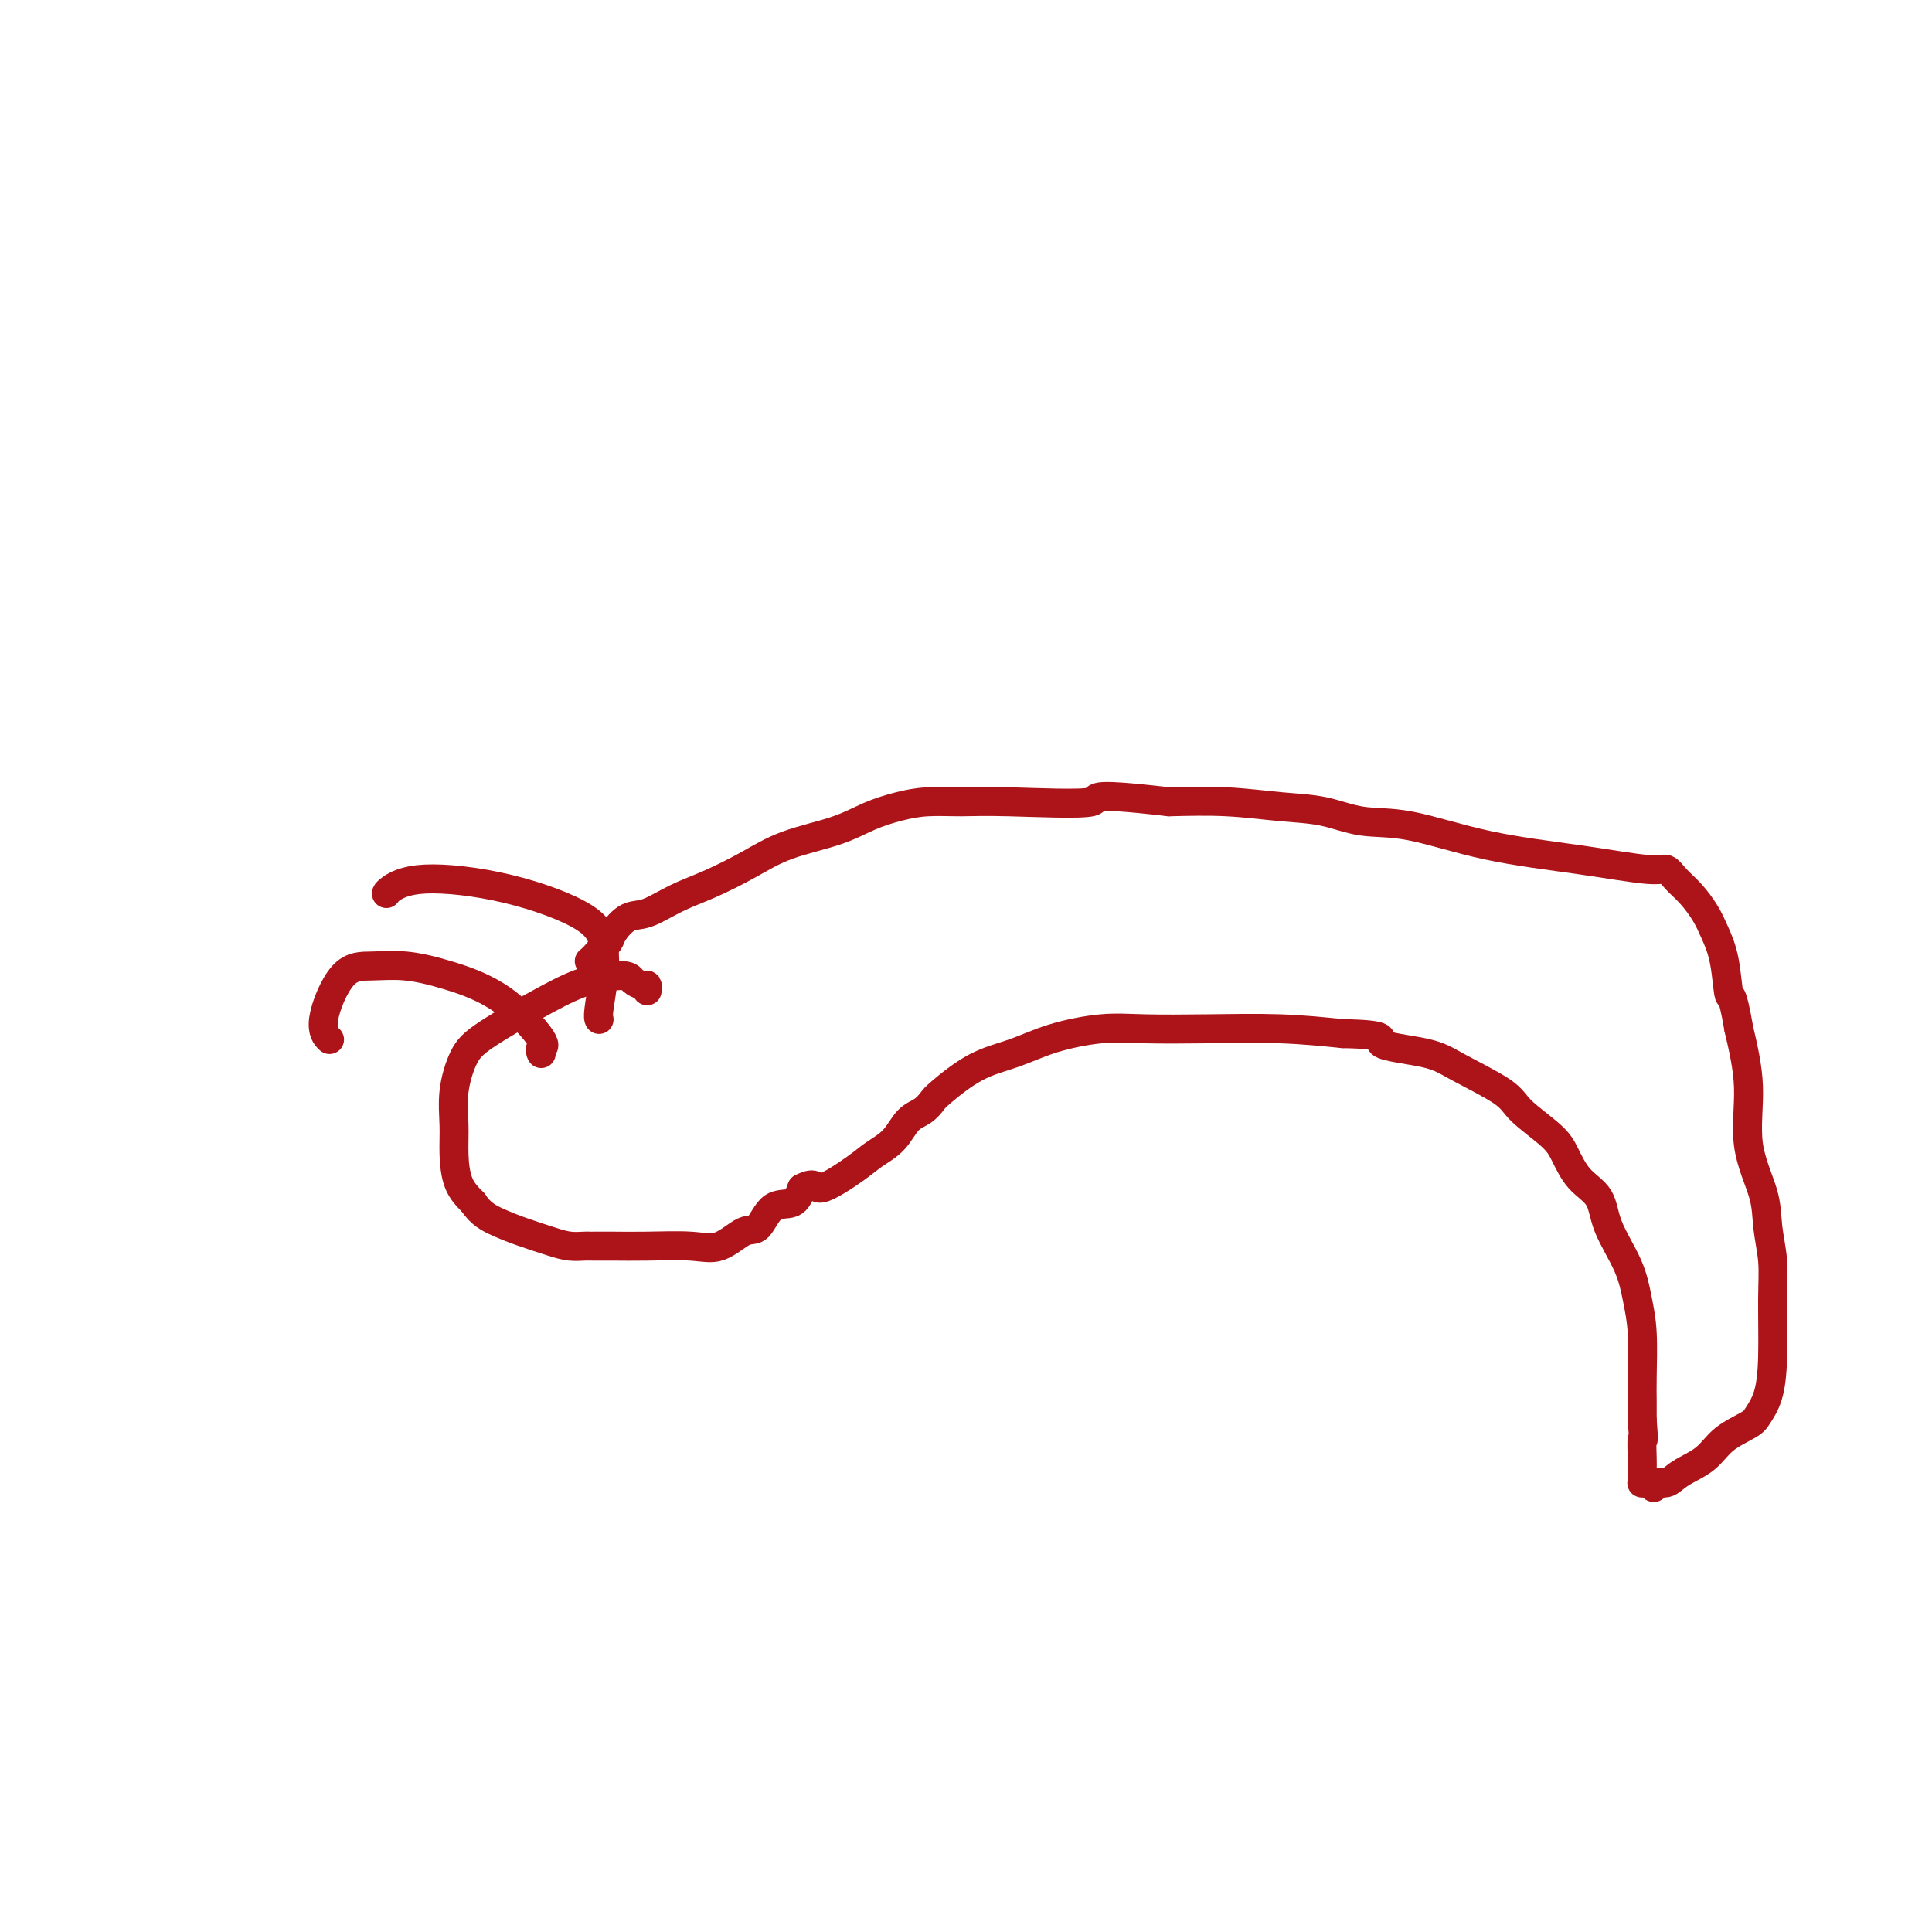 <svg viewBox='0 0 400 400' version='1.1' xmlns='http://www.w3.org/2000/svg' xmlns:xlink='http://www.w3.org/1999/xlink'><g fill='none' stroke='#AD1419' stroke-width='6' stroke-linecap='round' stroke-linejoin='round'><path d='M112,218c0.045,0.108 0.091,0.216 0,0c-0.091,-0.216 -0.318,-0.755 0,-1c0.318,-0.245 1.182,-0.195 0,-2c-1.182,-1.805 -4.408,-5.465 -8,-8c-3.592,-2.535 -7.549,-3.945 -11,-5c-3.451,-1.055 -6.395,-1.753 -9,-2c-2.605,-0.247 -4.869,-0.041 -7,0c-2.131,0.041 -4.128,-0.082 -6,2c-1.872,2.082 -3.619,6.368 -4,9c-0.381,2.632 0.606,3.609 1,4c0.394,0.391 0.197,0.195 0,0'/><path d='M124,211c0.029,0.053 0.057,0.106 0,0c-0.057,-0.106 -0.200,-0.370 0,-2c0.200,-1.630 0.743,-4.624 1,-7c0.257,-2.376 0.226,-4.133 0,-6c-0.226,-1.867 -0.649,-3.845 -4,-6c-3.351,-2.155 -9.630,-4.486 -16,-6c-6.370,-1.514 -12.831,-2.210 -17,-2c-4.169,0.210 -6.045,1.326 -7,2c-0.955,0.674 -0.987,0.907 -1,1c-0.013,0.093 -0.006,0.047 0,0'/><path d='M134,205c-0.015,0.119 -0.031,0.238 0,0c0.031,-0.238 0.107,-0.833 0,-1c-0.107,-0.167 -0.398,0.094 -1,0c-0.602,-0.094 -1.515,-0.542 -2,-1c-0.485,-0.458 -0.542,-0.926 -2,-1c-1.458,-0.074 -4.318,0.246 -7,1c-2.682,0.754 -5.188,1.943 -9,4c-3.812,2.057 -8.931,4.982 -12,7c-3.069,2.018 -4.089,3.131 -5,5c-0.911,1.869 -1.714,4.495 -2,7c-0.286,2.505 -0.056,4.888 0,7c0.056,2.112 -0.062,3.953 0,6c0.062,2.047 0.303,4.299 1,6c0.697,1.701 1.848,2.850 3,4'/><path d='M98,249c1.531,2.360 3.359,3.259 5,4c1.641,0.741 3.094,1.323 5,2c1.906,0.677 4.263,1.449 6,2c1.737,0.551 2.854,0.880 4,1c1.146,0.120 2.322,0.033 3,0c0.678,-0.033 0.858,-0.010 1,0c0.142,0.010 0.245,0.006 1,0c0.755,-0.006 2.162,-0.013 4,0c1.838,0.013 4.106,0.046 7,0c2.894,-0.046 6.415,-0.171 9,0c2.585,0.171 4.233,0.636 6,0c1.767,-0.636 3.653,-2.375 5,-3c1.347,-0.625 2.155,-0.137 3,-1c0.845,-0.863 1.728,-3.079 3,-4c1.272,-0.921 2.935,-0.549 4,-1c1.065,-0.451 1.533,-1.726 2,-3'/><path d='M166,246c3.161,-1.654 2.565,0.213 4,0c1.435,-0.213 4.902,-2.504 7,-4c2.098,-1.496 2.828,-2.197 4,-3c1.172,-0.803 2.785,-1.707 4,-3c1.215,-1.293 2.030,-2.976 3,-4c0.970,-1.024 2.095,-1.390 3,-2c0.905,-0.610 1.591,-1.465 2,-2c0.409,-0.535 0.540,-0.750 2,-2c1.460,-1.250 4.250,-3.536 7,-5c2.750,-1.464 5.460,-2.105 8,-3c2.540,-0.895 4.912,-2.044 8,-3c3.088,-0.956 6.894,-1.717 10,-2c3.106,-0.283 5.513,-0.086 9,0c3.487,0.086 8.054,0.062 13,0c4.946,-0.062 10.270,-0.160 15,0c4.730,0.160 8.865,0.580 13,1'/><path d='M278,214c10.625,0.207 7.189,1.225 8,2c0.811,0.775 5.870,1.306 9,2c3.130,0.694 4.333,1.552 7,3c2.667,1.448 6.799,3.486 9,5c2.201,1.514 2.470,2.504 4,4c1.530,1.496 4.319,3.499 6,5c1.681,1.501 2.254,2.500 3,4c0.746,1.500 1.667,3.502 3,5c1.333,1.498 3.079,2.493 4,4c0.921,1.507 1.017,3.526 2,6c0.983,2.474 2.852,5.403 4,8c1.148,2.597 1.576,4.862 2,7c0.424,2.138 0.846,4.150 1,7c0.154,2.850 0.042,6.536 0,9c-0.042,2.464 -0.012,3.704 0,5c0.012,1.296 0.006,2.648 0,4'/><path d='M340,294c0.464,5.639 0.125,3.735 0,4c-0.125,0.265 -0.034,2.698 0,4c0.034,1.302 0.012,1.473 0,2c-0.012,0.527 -0.014,1.409 0,2c0.014,0.591 0.045,0.890 0,1c-0.045,0.110 -0.166,0.030 0,0c0.166,-0.030 0.619,-0.008 1,0c0.381,0.008 0.691,0.004 1,0'/><path d='M342,307c0.445,1.988 0.557,0.457 1,0c0.443,-0.457 1.218,0.158 2,0c0.782,-0.158 1.570,-1.091 3,-2c1.430,-0.909 3.500,-1.794 5,-3c1.500,-1.206 2.430,-2.731 4,-4c1.570,-1.269 3.779,-2.280 5,-3c1.221,-0.720 1.452,-1.148 2,-2c0.548,-0.852 1.411,-2.127 2,-4c0.589,-1.873 0.903,-4.345 1,-8c0.097,-3.655 -0.024,-8.492 0,-12c0.024,-3.508 0.194,-5.686 0,-8c-0.194,-2.314 -0.751,-4.764 -1,-7c-0.249,-2.236 -0.191,-4.259 -1,-7c-0.809,-2.741 -2.487,-6.199 -3,-10c-0.513,-3.801 0.139,-7.943 0,-12c-0.139,-4.057 -1.070,-8.028 -2,-12'/><path d='M360,213c-1.502,-8.670 -1.756,-6.346 -2,-7c-0.244,-0.654 -0.478,-4.286 -1,-7c-0.522,-2.714 -1.333,-4.511 -2,-6c-0.667,-1.489 -1.189,-2.671 -2,-4c-0.811,-1.329 -1.911,-2.807 -3,-4c-1.089,-1.193 -2.166,-2.103 -3,-3c-0.834,-0.897 -1.423,-1.782 -2,-2c-0.577,-0.218 -1.141,0.231 -4,0c-2.859,-0.231 -8.011,-1.140 -14,-2c-5.989,-0.860 -12.814,-1.669 -19,-3c-6.186,-1.331 -11.735,-3.183 -16,-4c-4.265,-0.817 -7.248,-0.597 -10,-1c-2.752,-0.403 -5.274,-1.428 -8,-2c-2.726,-0.572 -5.657,-0.693 -9,-1c-3.343,-0.307 -7.098,-0.802 -11,-1c-3.902,-0.198 -7.951,-0.099 -12,0'/><path d='M242,166c-18.664,-2.165 -13.824,-0.578 -16,0c-2.176,0.578 -11.368,0.146 -17,0c-5.632,-0.146 -7.705,-0.006 -10,0c-2.295,0.006 -4.810,-0.124 -7,0c-2.190,0.124 -4.053,0.500 -6,1c-1.947,0.500 -3.978,1.124 -6,2c-2.022,0.876 -4.034,2.005 -7,3c-2.966,0.995 -6.887,1.857 -10,3c-3.113,1.143 -5.417,2.566 -8,4c-2.583,1.434 -5.445,2.877 -8,4c-2.555,1.123 -4.802,1.925 -7,3c-2.198,1.075 -4.346,2.423 -6,3c-1.654,0.577 -2.815,0.381 -4,1c-1.185,0.619 -2.396,2.051 -3,3c-0.604,0.949 -0.601,1.414 -1,2c-0.399,0.586 -1.199,1.293 -2,2'/><path d='M124,197c-1.378,1.533 -1.822,1.867 -2,2c-0.178,0.133 -0.089,0.067 0,0'/></g>
</svg>